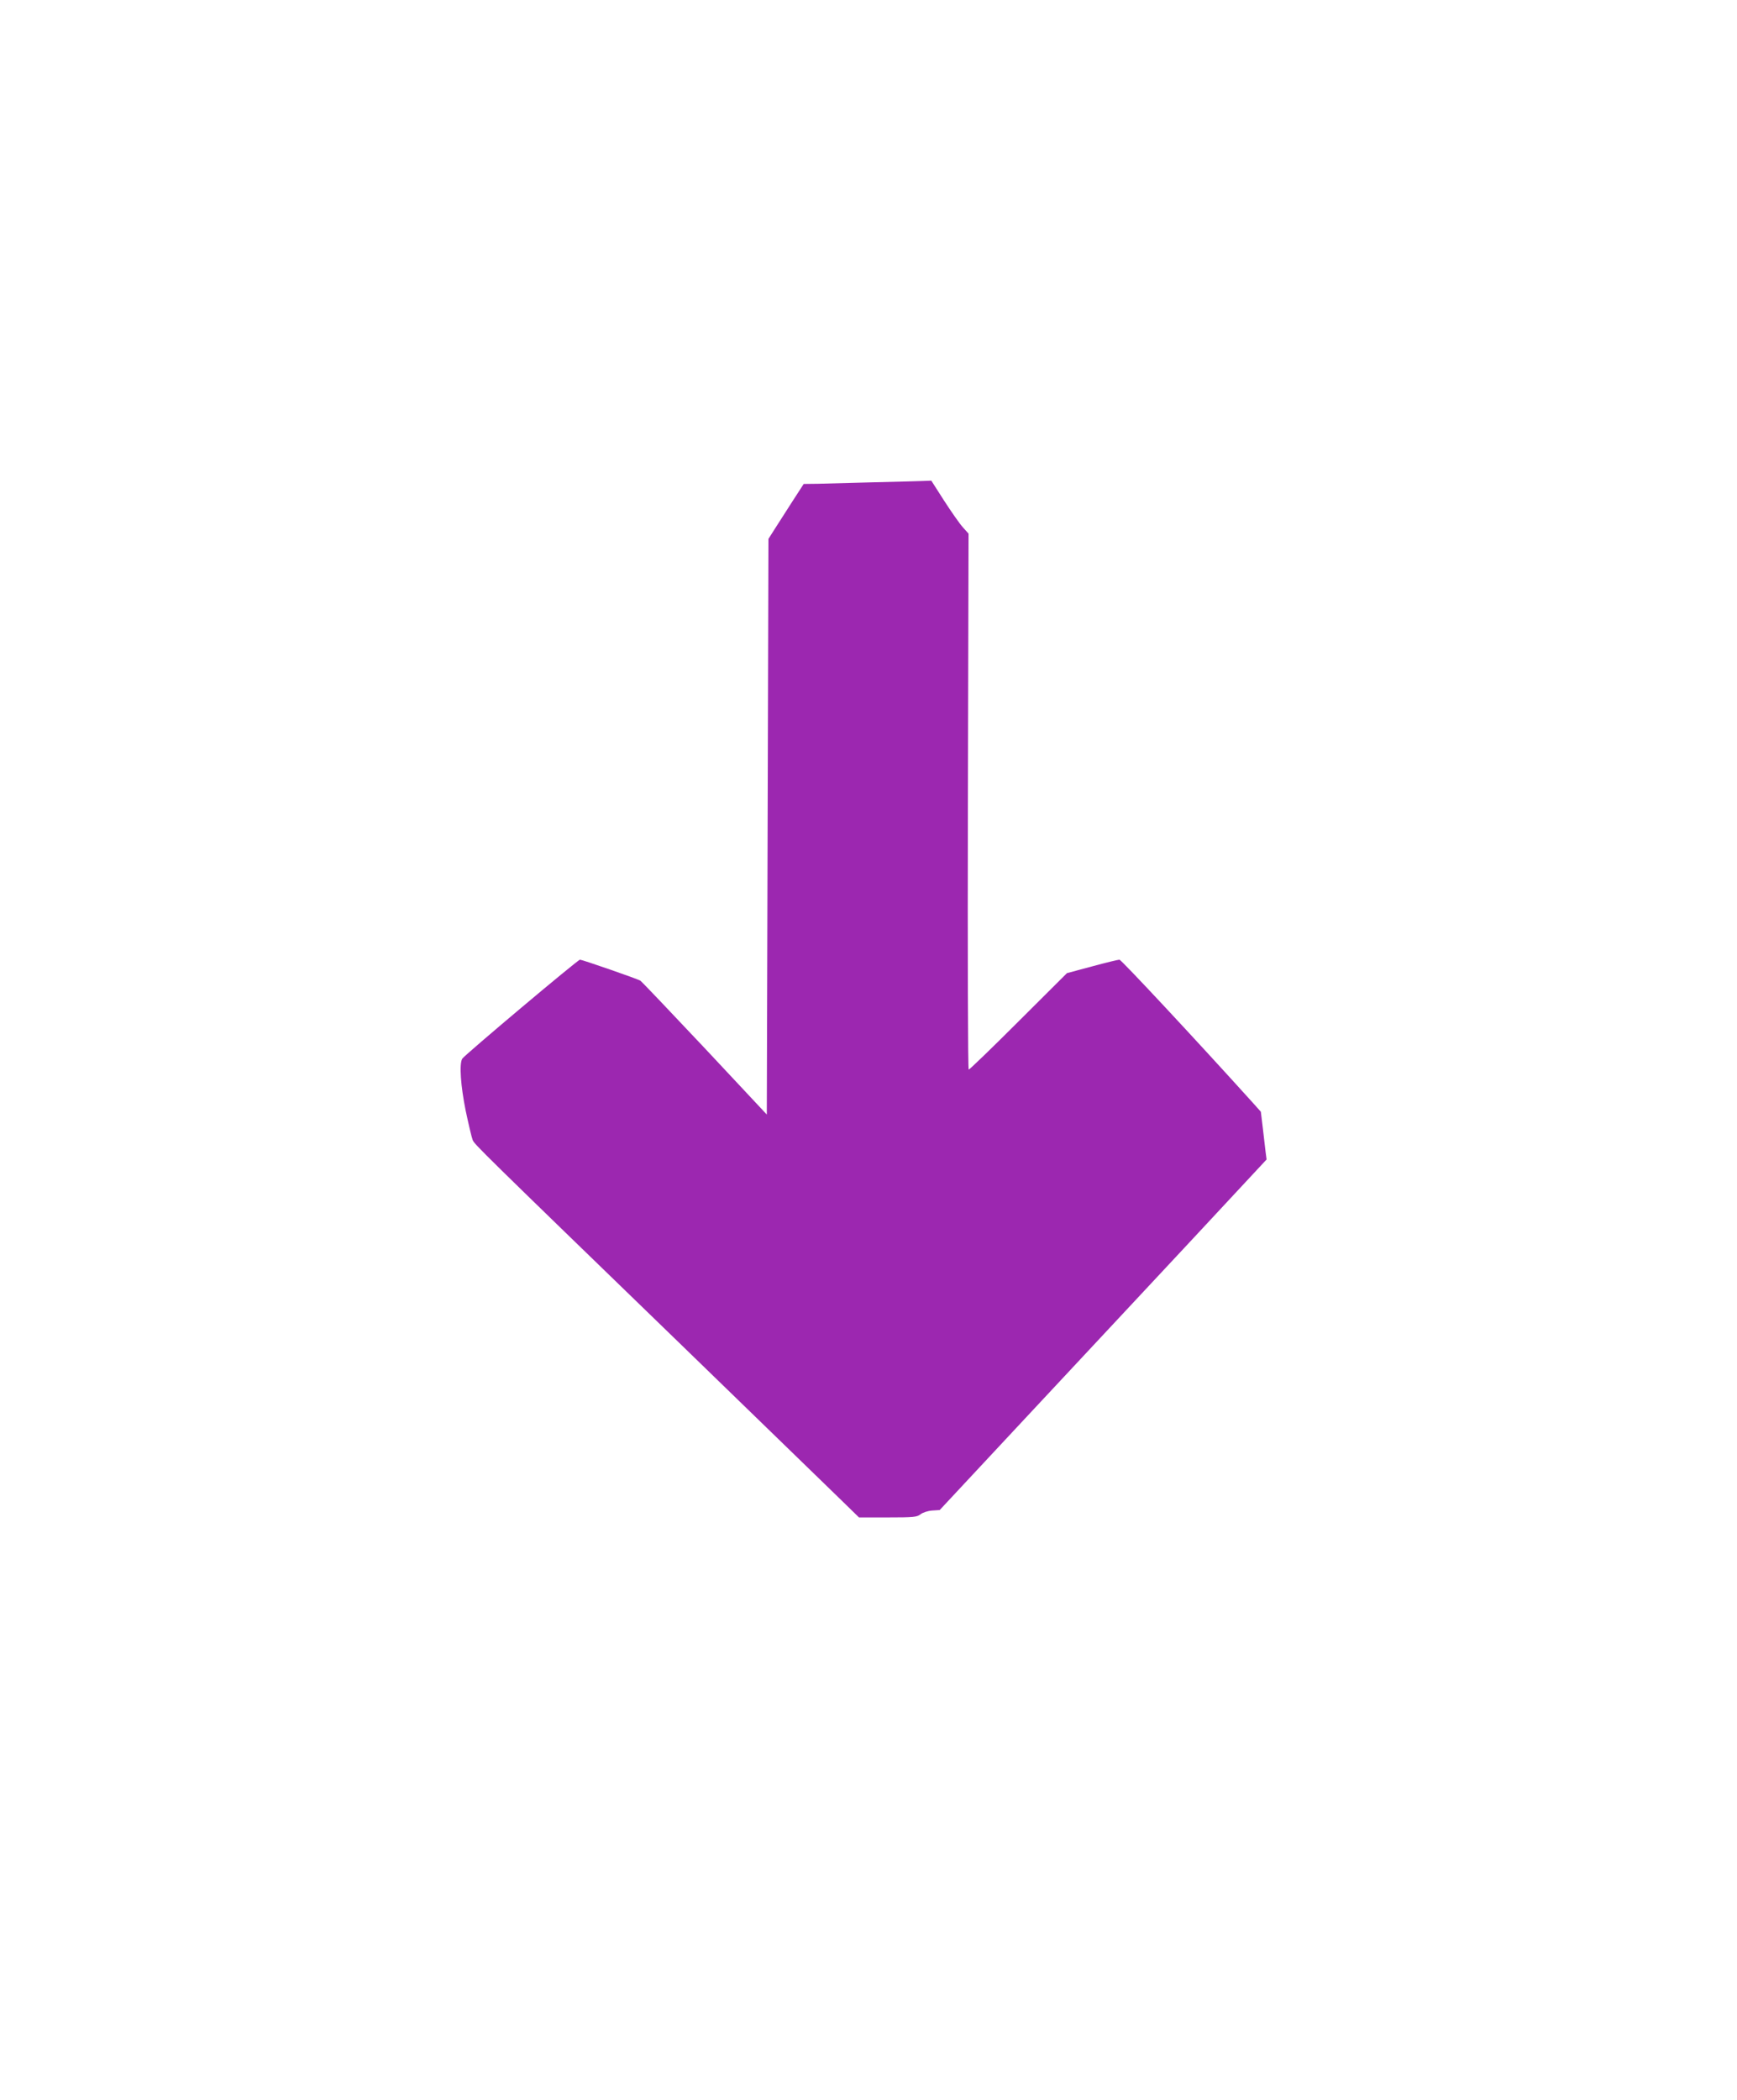 <?xml version="1.0" standalone="no"?>
<!DOCTYPE svg PUBLIC "-//W3C//DTD SVG 20010904//EN"
 "http://www.w3.org/TR/2001/REC-SVG-20010904/DTD/svg10.dtd">
<svg version="1.0" xmlns="http://www.w3.org/2000/svg"
 width="1059pt" height="1280pt" viewBox="0 0 1059 1280"
 preserveAspectRatio="xMidYMid meet">
<g transform="translate(0,1280) scale(0.1,-0.1)"
fill="#9c27b0" stroke="none">
<path d="M5325 9860 c-137 -4 -289 -8 -338 -9 l-87 -1 -68 -105 c-37 -58 -85
-133 -107 -167 l-40 -63 -5 -1754 -5 -1755 -379 405 c-209 222 -385 407 -392
411 -17 11 -355 128 -368 128 -13 0 -707 -584 -718 -604 -19 -33 -9 -167 21
-316 18 -85 37 -166 43 -180 12 -27 39 -54 1283 -1259 457 -443 884 -858 951
-923 l121 -118 175 0 c158 0 178 2 200 19 14 11 44 21 71 23 l46 3 526 564
c290 310 738 791 997 1068 l470 505 -6 46 c-3 26 -11 92 -17 146 l-12 99 -50
56 c-345 382 -801 871 -812 871 -7 0 -83 -18 -167 -41 l-153 -41 -295 -294
c-162 -162 -299 -294 -304 -294 -5 0 -7 685 -5 1634 l4 1633 -35 39 c-19 21
-70 94 -114 162 l-78 122 -51 -2 c-29 -1 -164 -5 -302 -8z"/>
</g>
</svg>
